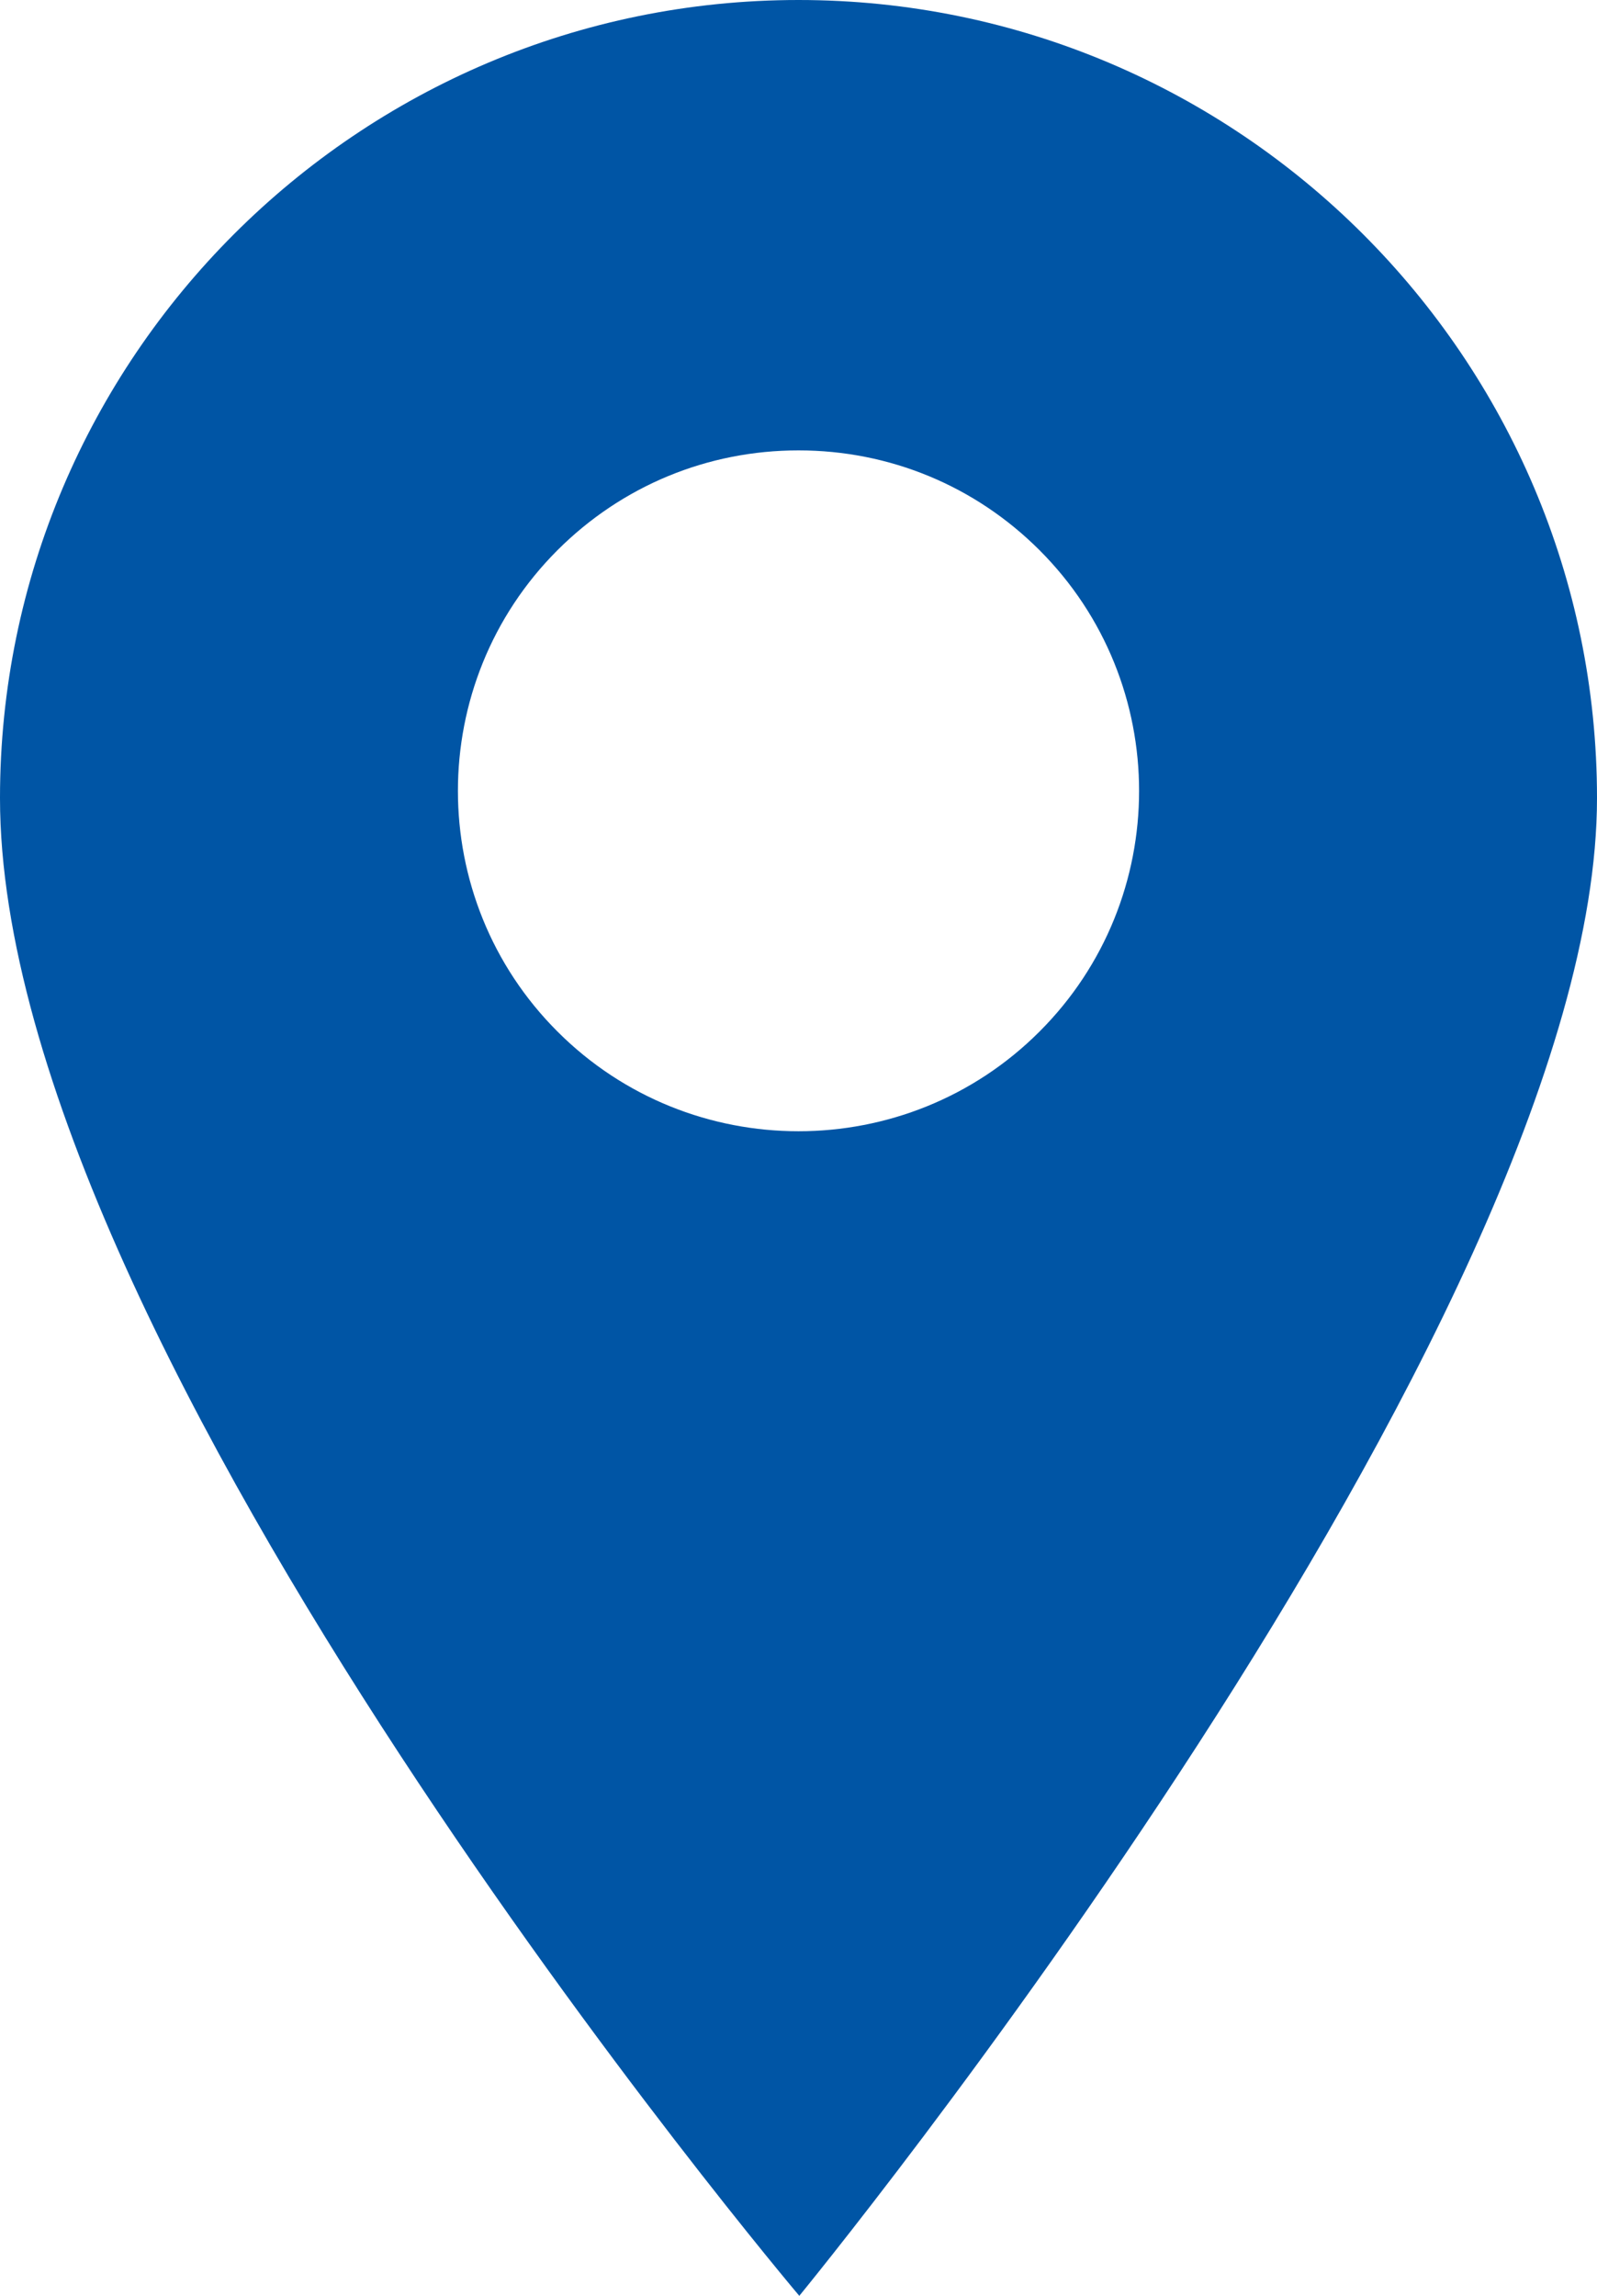 <svg width="16" height="23" viewBox="0 0 16 23" fill="none" xmlns="http://www.w3.org/2000/svg">
<path d="M8 0C3.589 0 0 3.586 0 7.995C0 13.535 8.008 23 8.008 23C8.008 23 16 13.263 16 7.995C16 3.586 12.411 0 8 0ZM10.414 10.335C9.748 11.001 8.874 11.333 8 11.333C7.126 11.333 6.252 11.001 5.586 10.335C4.255 9.006 4.255 6.841 5.586 5.511C6.231 4.867 7.088 4.512 8 4.512C8.912 4.512 9.769 4.867 10.414 5.511C11.745 6.841 11.745 9.006 10.414 10.335Z" fill="#0055A5"/>
</svg>
